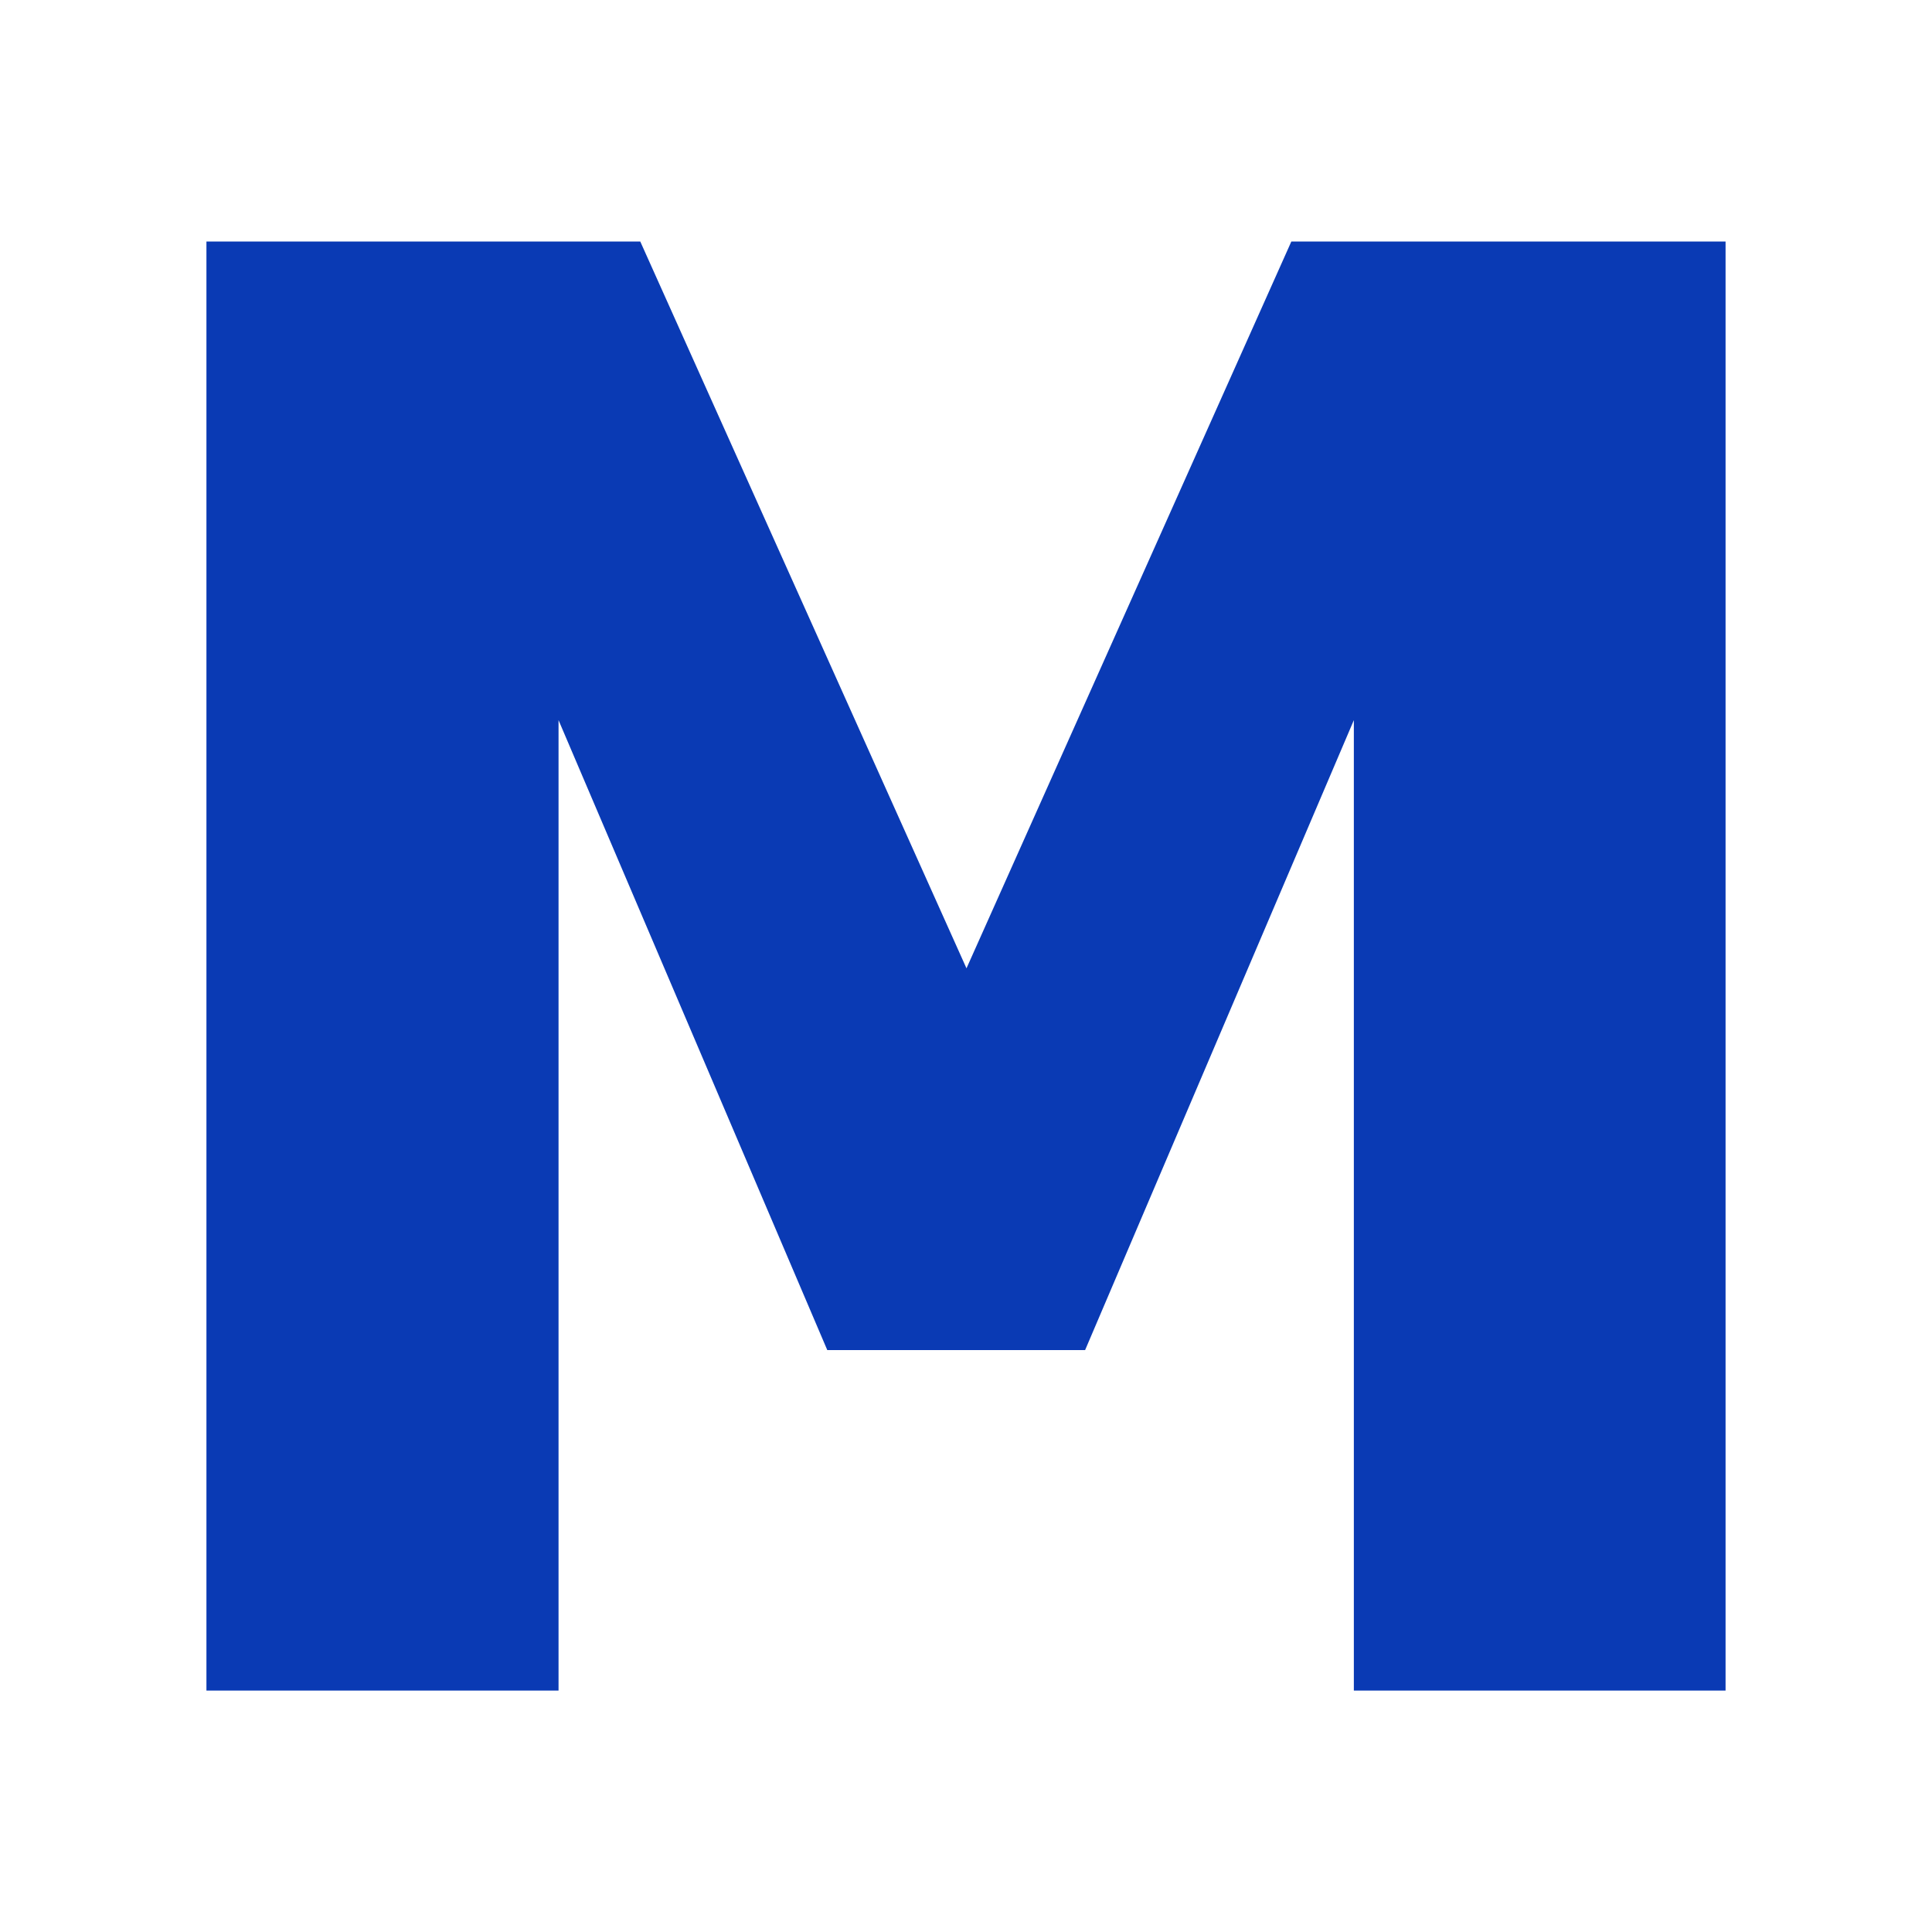 <?xml version="1.0" encoding="UTF-8"?>
<!DOCTYPE svg PUBLIC "-//W3C//DTD SVG 1.1//EN" "http://www.w3.org/Graphics/SVG/1.1/DTD/svg11.dtd">
<!-- Creator: CorelDRAW -->
<svg xmlns="http://www.w3.org/2000/svg" xml:space="preserve" width="20mm" height="20mm" style="shape-rendering:geometricPrecision; text-rendering:geometricPrecision; image-rendering:optimizeQuality; fill-rule:evenodd; clip-rule:evenodd"
viewBox="0 0 20 20"
 xmlns:xlink="http://www.w3.org/1999/xlink">
 <defs>
  <style type="text/css">
   <![CDATA[
    .fil0 {fill:none}
    .fil1 {fill:#0A3AB4;fill-rule:nonzero}
   ]]>
  </style>
 </defs>
 <g id="Vrstva_x0020_1">
  <rect class="fil0" x="-1.12133e-005" y="0" width="20" height="20"/>
  <polygon class="fil1" points="17.863,17.501 14.015,17.501 14.015,7.455 11.233,13.976 8.564,13.976 5.782,7.455 5.782,17.501 2.137,17.501 2.137,2.5 6.628,2.5 10.005,10.024 13.368,2.5 17.863,2.5 "/>
 </g>
</svg>
